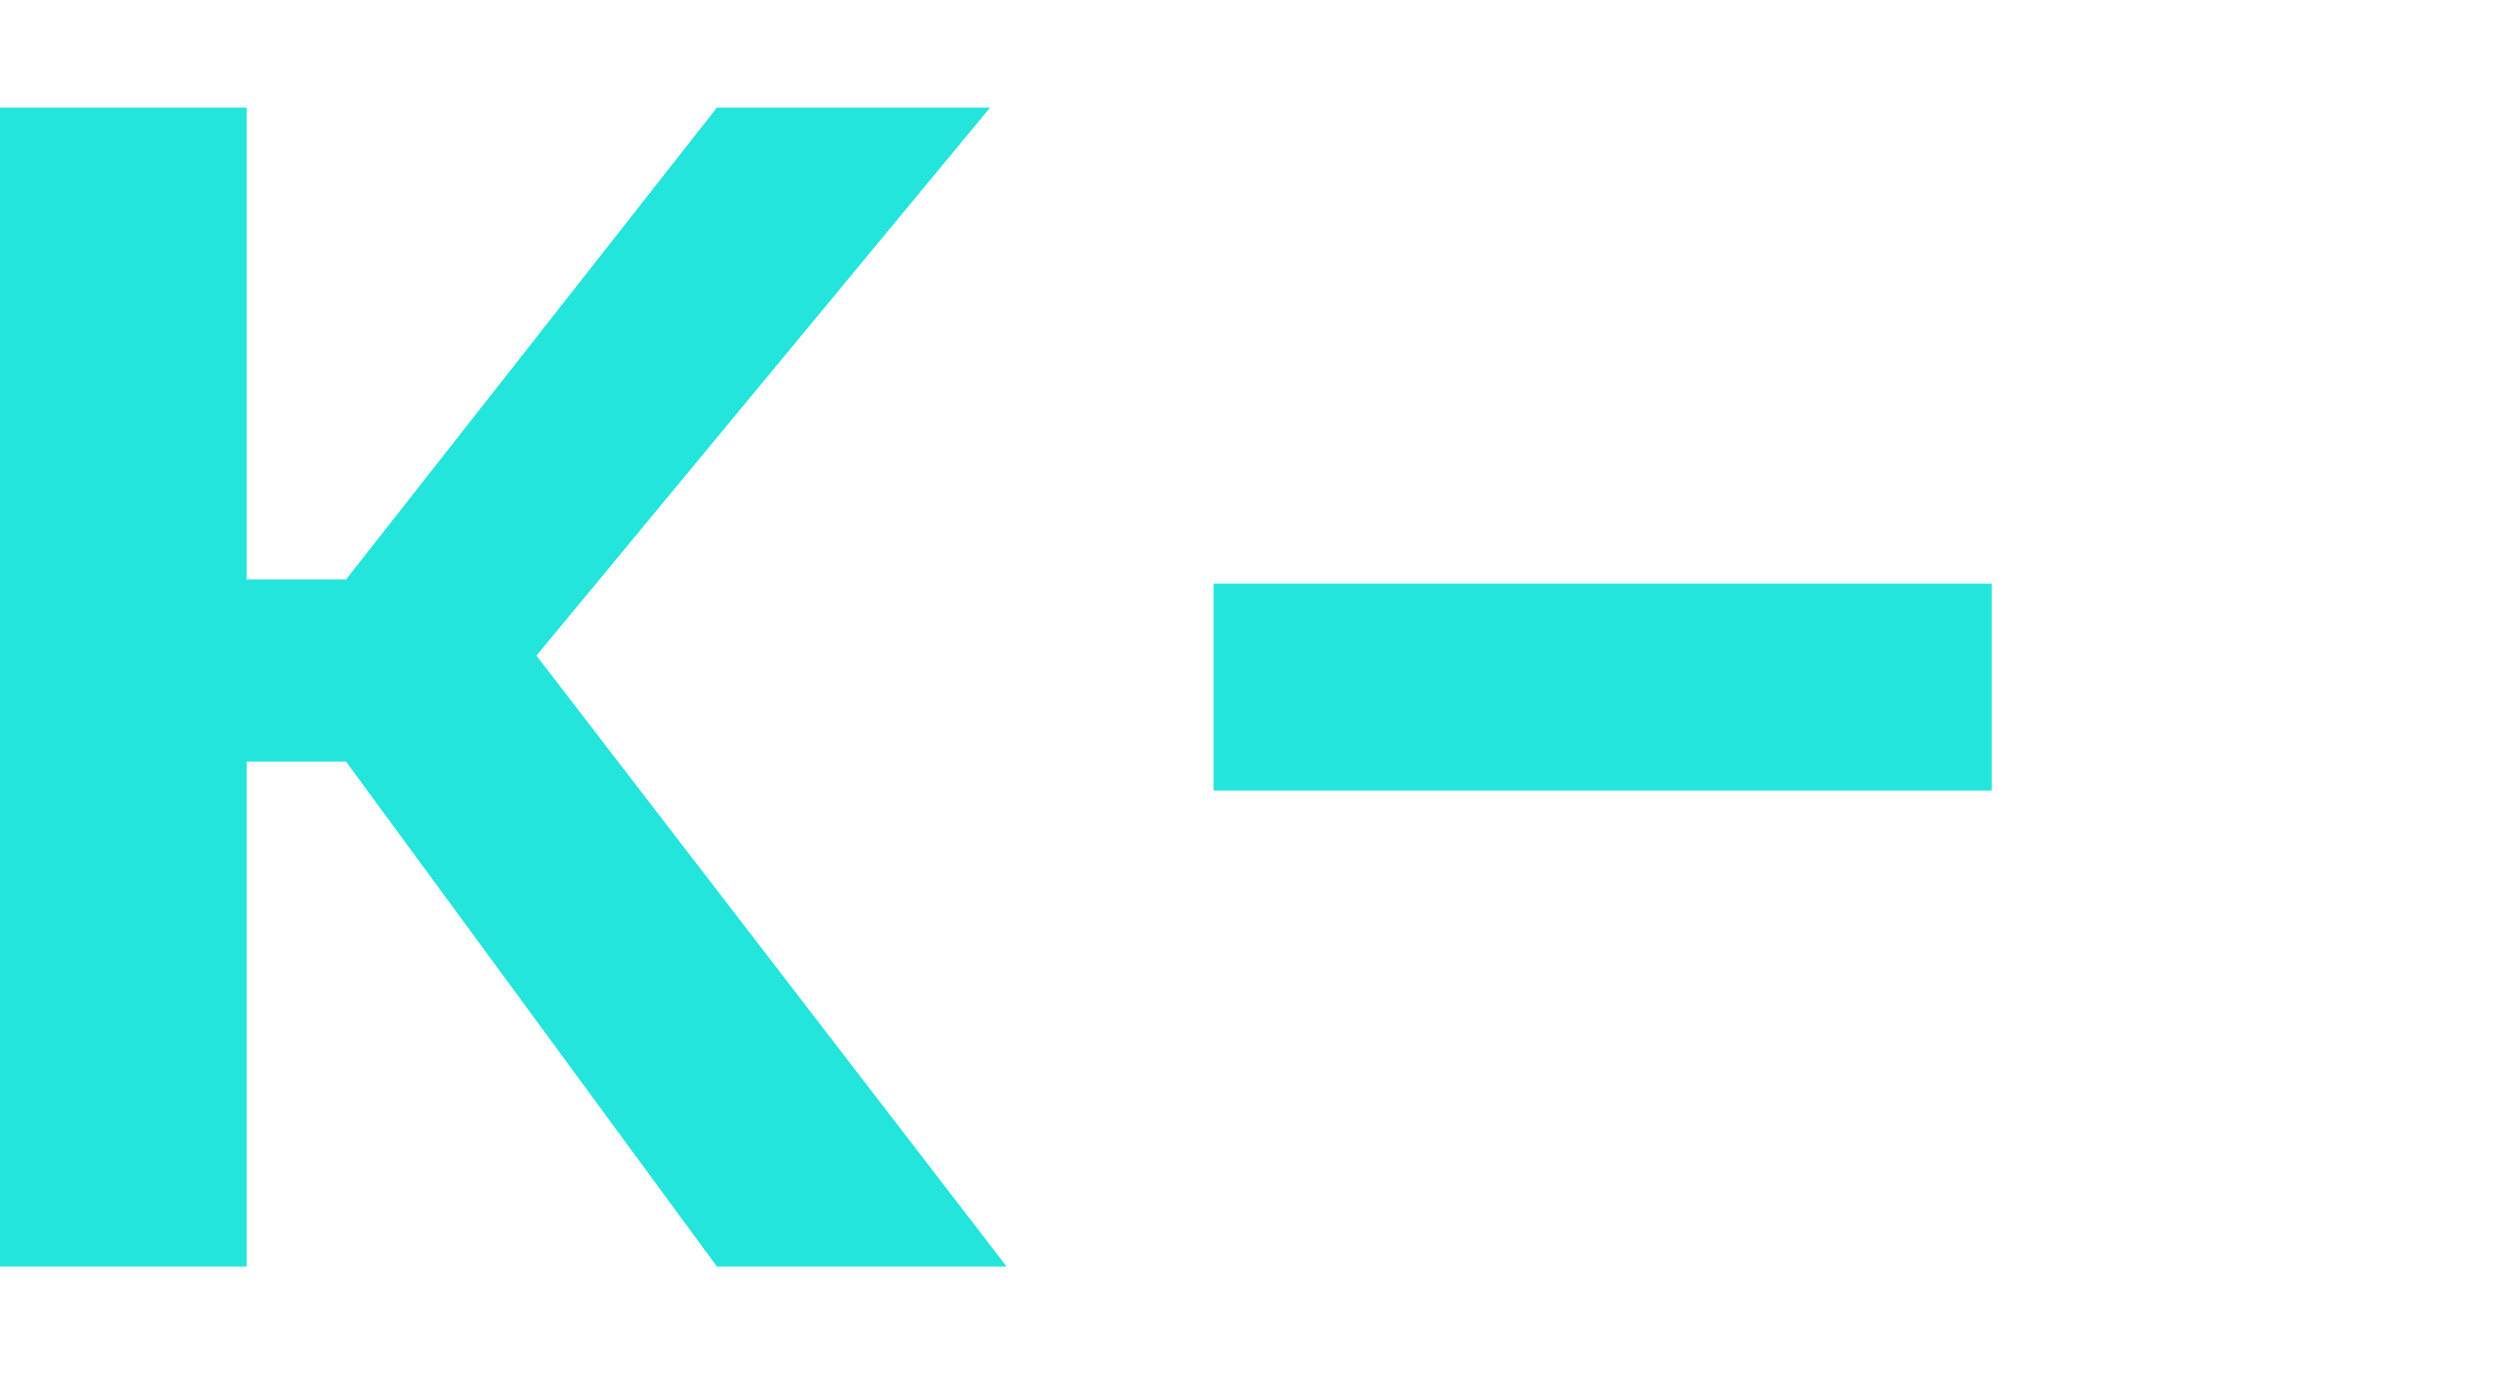<svg xmlns="http://www.w3.org/2000/svg" width="604" height="332" viewBox="0 0 604 332" fill="none"><path d="M0 306V26H59.6V140H83.6L173.2 26H239.2L129.6 158.4L243.2 306H173.2L83.6 184H59.6V306H0Z" fill="#23E5DB"></path><path d="M293.2 191V141H481.2V191H293.2Z" fill="#23E5DB"></path></svg>